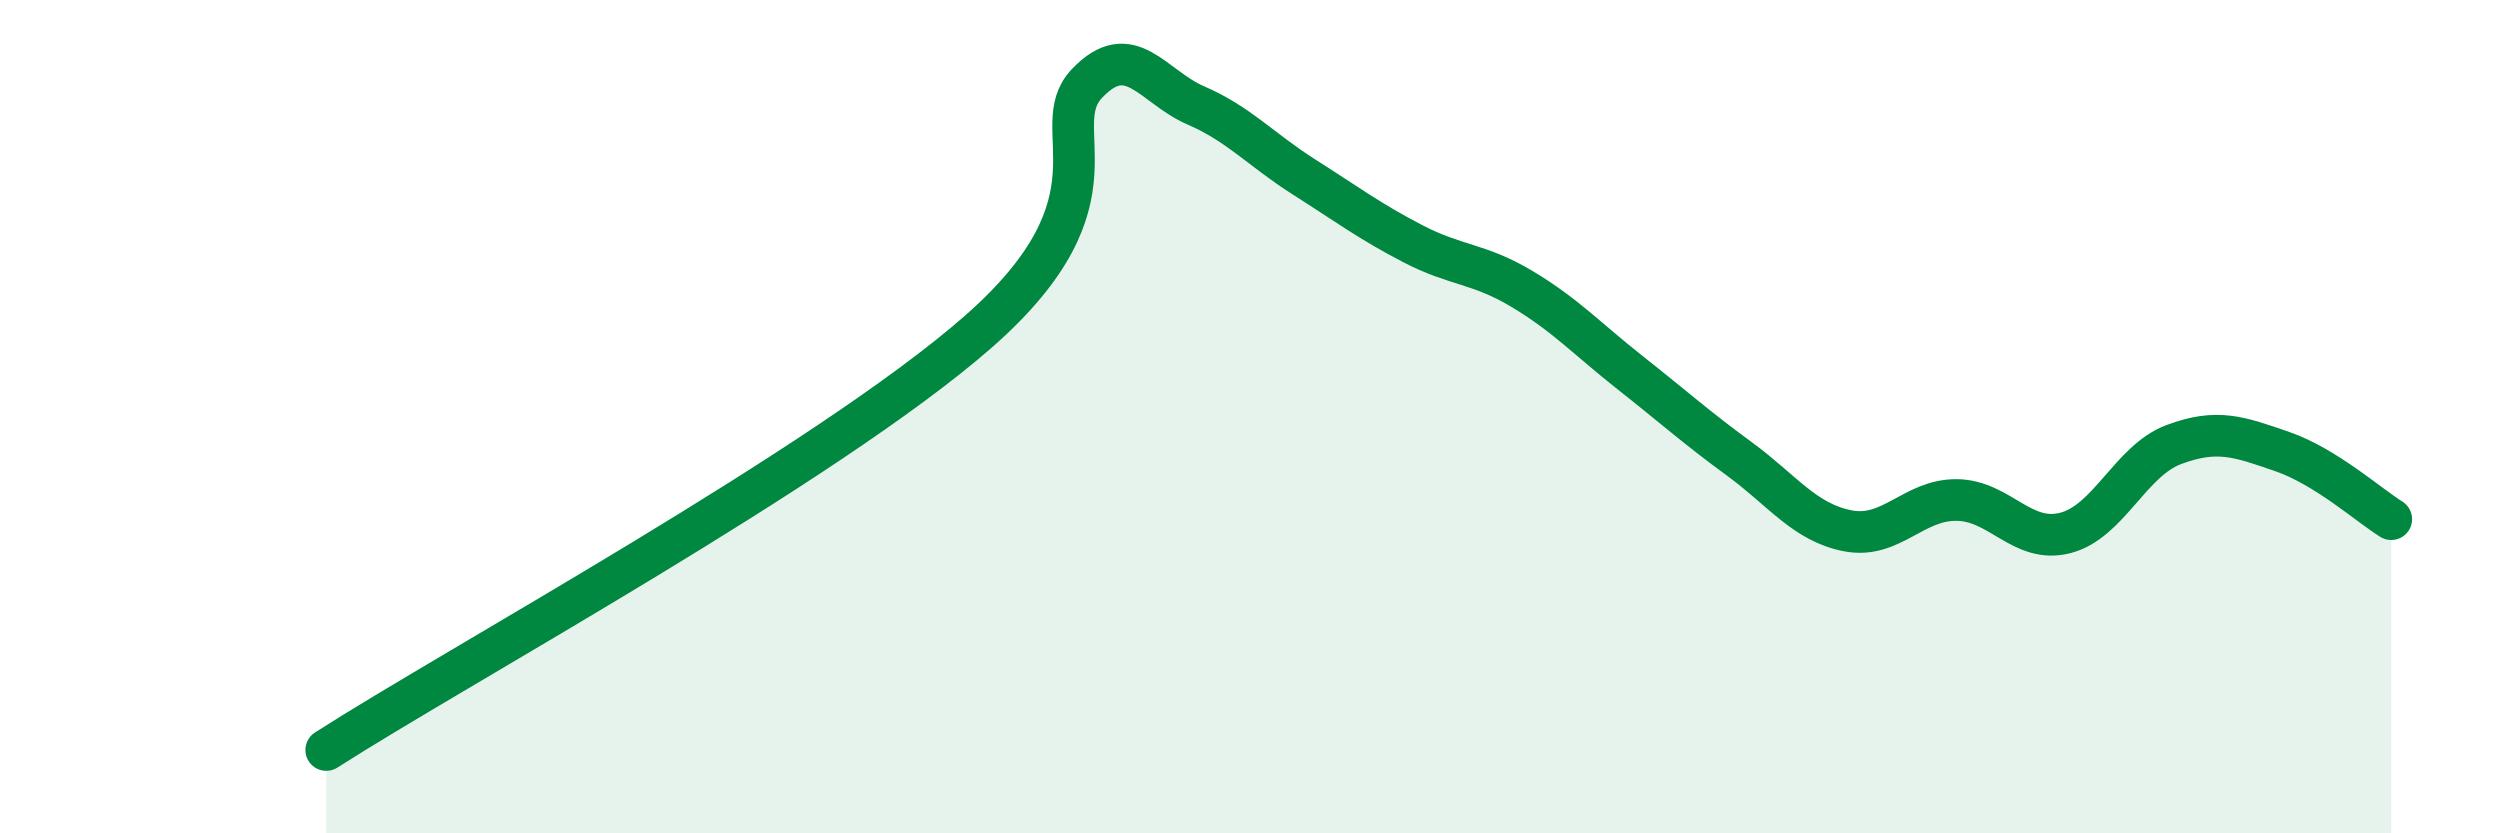 
    <svg width="60" height="20" viewBox="0 0 60 20" xmlns="http://www.w3.org/2000/svg">
      <path
        d="M 7.83,18 C 10.96,15.99 19.83,11.16 23.48,7.96 C 27.13,4.76 25.05,3.09 26.09,2 C 27.13,0.91 27.66,2.08 28.7,2.53 C 29.74,2.98 30.26,3.59 31.3,4.25 C 32.34,4.91 32.87,5.31 33.91,5.85 C 34.95,6.39 35.48,6.31 36.52,6.93 C 37.56,7.55 38.09,8.13 39.13,8.95 C 40.17,9.77 40.7,10.25 41.74,11.01 C 42.78,11.77 43.31,12.54 44.35,12.74 C 45.39,12.94 45.92,11.99 46.96,12 C 48,12.01 48.53,13.06 49.57,12.79 C 50.61,12.52 51.13,11.06 52.17,10.67 C 53.21,10.28 53.74,10.48 54.78,10.84 C 55.82,11.2 56.87,12.14 57.39,12.46L57.39 20L7.83 20Z"
        fill="#008740"
        opacity="0.1"
        stroke-linecap="round"
        stroke-linejoin="round"
      />
      <path
        d="M 7.83,18 C 10.96,15.99 19.83,11.16 23.48,7.96 C 27.13,4.76 25.05,3.09 26.09,2 C 27.13,0.91 27.66,2.08 28.7,2.53 C 29.74,2.98 30.26,3.59 31.3,4.25 C 32.34,4.91 32.87,5.31 33.91,5.85 C 34.95,6.39 35.48,6.31 36.52,6.93 C 37.56,7.55 38.09,8.13 39.13,8.95 C 40.17,9.77 40.7,10.25 41.74,11.01 C 42.78,11.77 43.31,12.54 44.35,12.74 C 45.39,12.94 45.92,11.99 46.96,12 C 48,12.01 48.53,13.06 49.57,12.79 C 50.61,12.52 51.13,11.06 52.17,10.67 C 53.21,10.28 53.74,10.48 54.78,10.84 C 55.82,11.2 56.87,12.14 57.39,12.46"
        stroke="#008740"
        stroke-width="1"
        fill="none"
        stroke-linecap="round"
        stroke-linejoin="round"
      />
    </svg>
  